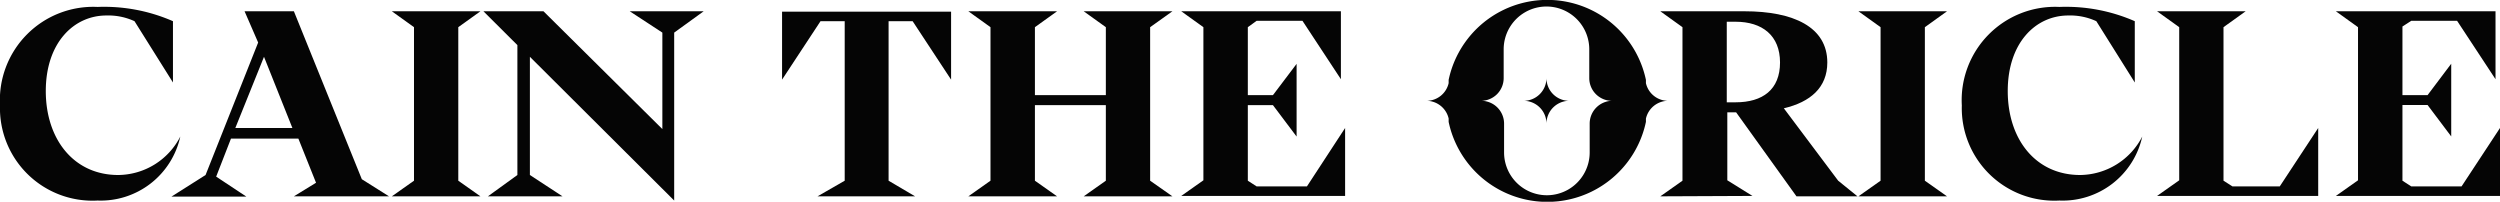 <svg xmlns="http://www.w3.org/2000/svg" viewBox="0 0 184 14.85"><defs><style>.cls-1{fill:#050505;}</style></defs><g id="Layer_2" data-name="Layer 2"><g id="Graphics"><path class="cls-1" d="M12.73,6.07,9.9,1.56a4.6,4.6,0,0,0-2.07-.42c-2.39,0-4.46,2-4.46,5.56s2.07,6.18,5.33,6.18a5.18,5.18,0,0,0,4.57-2.83,6,6,0,0,1-6.09,4.71A6.81,6.81,0,0,1,0,7.74,6.87,6.87,0,0,1,7.18.51a12.63,12.63,0,0,1,5.55,1.05Z"/><path class="cls-1" d="M15.13,12.88,19,3.13,18,.83h3.63l5,12.36,2,1.26h-7l1.63-1-1.3-3.25H17L15.91,13l2.22,1.47H12.62Zm2.19-3.46h4.2L19.43,4.18Z"/><path class="cls-1" d="M33.73,2V13.3l1.63,1.15H28.84l1.63-1.15V2L28.84.83h6.52Z"/><path class="cls-1" d="M48.75,2.4,46.35.83h5.44L49.62,2.4V14.76L39,4.18v8.7l2.4,1.57H35.91l2.17-1.57V3.32L35.58.83H40L48.75,9.5Z"/><path class="cls-1" d="M70,5.86l-2.83-4.3H65.4V13.3l1.95,1.15H60.17l2-1.15V1.56H60.39l-2.83,4.3v-5H70Z"/><path class="cls-1" d="M84.65,2V13.3l1.64,1.15H79.76l1.63-1.15V7.74H76.17V13.3l1.63,1.15H71.27L72.9,13.3V2L71.27.83H77.8L76.17,2V7h5.22V2L79.76.83h6.53Z"/><path class="cls-1" d="M91.84,7h1.85L95.43,4.7v5.35L93.69,7.74H91.84V13.3l.65.42h3.7L99,9.42v5H86.94l1.63-1.15V2L86.94.83H98.69v5l-2.83-4.3H92.49L91.84,2Z"/><path class="cls-1" d="M122.2,14.45l1.63-1.15V2L122.2.83h6.2c3.59,0,6.09,1.15,6.09,3.77,0,1.84-1.24,2.91-3.2,3.37l4,5.33,1.42,1.15h-4.49l-4.44-6.18h-.65v5l1.85,1.15Zm4.89-6.92h.65c2,0,3.27-.94,3.27-2.93s-1.31-3-3.27-3h-.65Z"/><path class="cls-1" d="M141.67,2V13.3l1.63,1.15h-6.52l1.63-1.15V2L136.78.83h6.52Z"/><path class="cls-1" d="M157.12,6.07l-2.83-4.51a4.58,4.58,0,0,0-2.06-.42c-2.4,0-4.46,2-4.46,5.56s2.06,6.18,5.33,6.18a5.2,5.2,0,0,0,4.57-2.83,6,6,0,0,1-6.1,4.71,6.81,6.81,0,0,1-7.18-7A6.87,6.87,0,0,1,151.57.51a12.63,12.63,0,0,1,5.55,1.05Z"/><path class="cls-1" d="M163.65,13.3l.66.42h3.48l2.83-4.3v5H158.76l1.63-1.15V2L158.76.83h6.52L163.65,2Z"/><path class="cls-1" d="M176.82,7h1.85l1.74-2.31v5.35l-1.74-2.31h-1.85V13.3l.65.42h3.7L184,9.42v5H171.92l1.63-1.15V2L171.92.83h11.75v5l-2.83-4.3h-3.37l-.65.42Z"/><path class="cls-1" d="M115.49,7.42a1.68,1.68,0,0,0-1.67,1.68,1.68,1.68,0,0,0-1.68-1.68,1.68,1.68,0,0,0,1.68-1.67A1.67,1.67,0,0,0,115.49,7.42Z"/><path class="cls-1" d="M121.14,6.12l0-.24a7.42,7.42,0,0,0-14.52,0l0,.24a1.67,1.67,0,0,1-1.63,1.3,1.68,1.68,0,0,1,1.63,1.3l0,.25a7.42,7.42,0,0,0,14.52,0l0-.24a1.68,1.68,0,0,1,1.64-1.31A1.67,1.67,0,0,1,121.14,6.12ZM117,9.1v2.12a3.15,3.15,0,0,1-6.3,0V9.1A1.68,1.68,0,0,0,109,7.42a1.67,1.67,0,0,0,1.67-1.67V3.63a3.15,3.15,0,0,1,6.3,0V5.75a1.67,1.67,0,0,0,1.67,1.67A1.68,1.68,0,0,0,117,9.1Z"/></g></g></svg>
